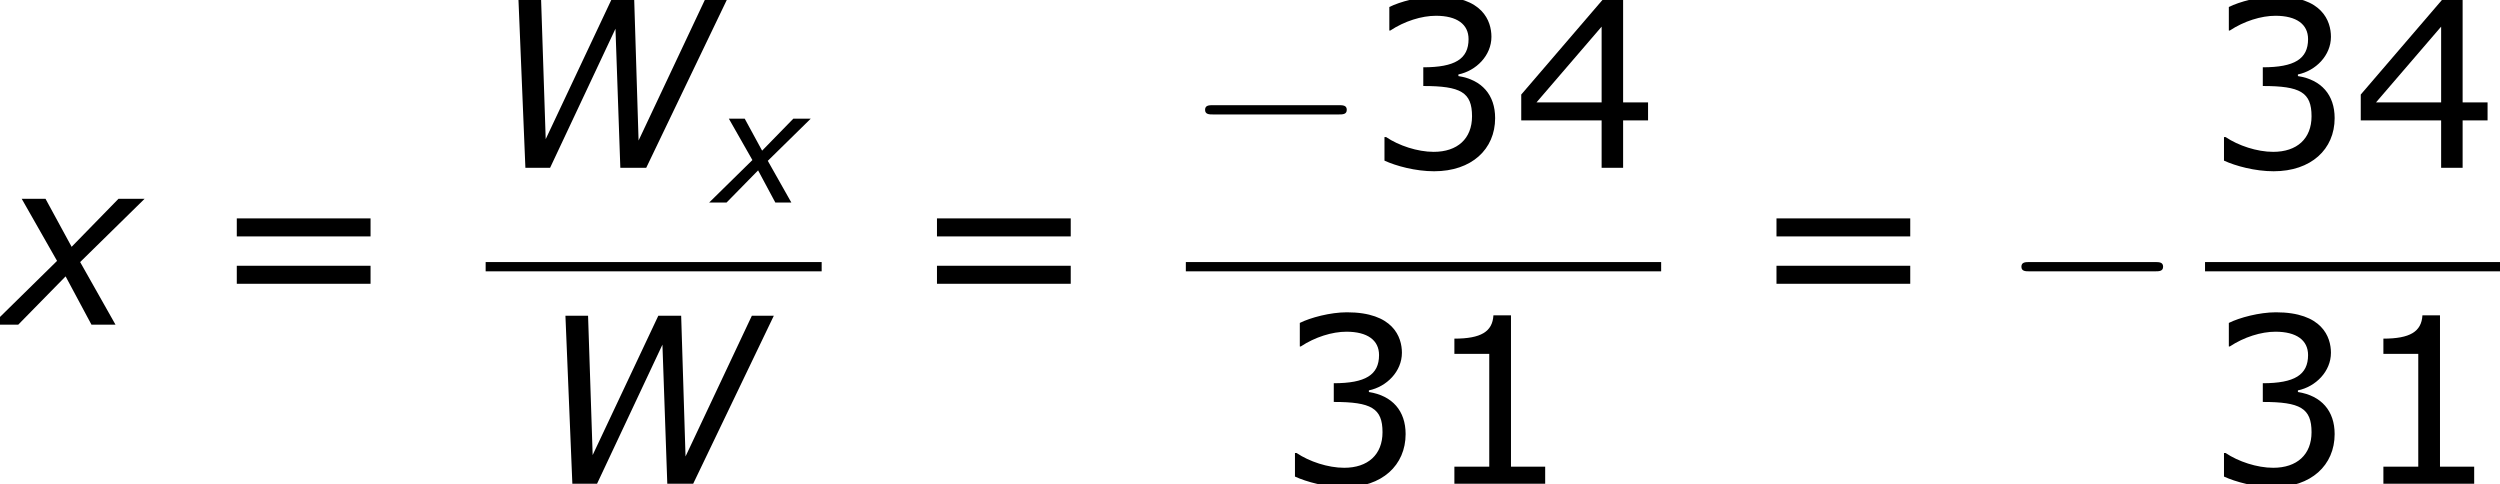 <?xml version='1.0' encoding='UTF-8'?>
<!-- This file was generated by dvisvgm 1.15.1 -->
<svg height='28.208pt' version='1.1' viewBox='-0.239 -0.229 145.643 28.208' width='145.643pt' xmlns='http://www.w3.org/2000/svg' xmlns:xlink='http://www.w3.org/1999/xlink'>
<defs>
<path d='M8.29 -5.773H7.535L5.256 -0.937L5.106 -5.773H4.32L2.064 -0.985L1.906 -5.773H1.128L1.366 0H2.215L4.462 -4.78L4.629 0H5.519L8.29 -5.773Z' id='g1-87'/>
<path d='M1.961 -2.192L-0.27 0H0.627L2.255 -1.66L3.144 0H3.97L2.755 -2.152L4.971 -4.327H4.073L2.462 -2.676L1.564 -4.327H0.746L1.961 -2.192Z' id='g1-120'/>
<path d='M7.878 -2.75C8.082 -2.75 8.297 -2.75 8.297 -2.989S8.082 -3.228 7.878 -3.228H1.411C1.207 -3.228 0.992 -3.228 0.992 -2.989S1.207 -2.75 1.411 -2.75H7.878Z' id='g4-0'/>
<use id='g3-87' transform='scale(1.5)' xlink:href='#g1-87'/>
<use id='g3-120' transform='scale(1.5)' xlink:href='#g1-120'/>
<path d='M6.301 0V-0.881H4.538V-8.683H3.633C3.585 -7.837 2.99 -7.48 1.62 -7.48V-6.694H3.418V-0.881H1.62V0H6.301Z' id='g6-49'/>
<path d='M6.682 -2.561C6.682 -3.752 6.003 -4.538 4.788 -4.728V-4.812C5.705 -5.002 6.491 -5.788 6.491 -6.753C6.491 -7.563 6.039 -8.838 3.657 -8.838C2.799 -8.838 1.775 -8.564 1.227 -8.29V-7.075H1.274C2.013 -7.563 2.894 -7.837 3.633 -7.837C4.717 -7.837 5.312 -7.396 5.312 -6.634C5.312 -5.61 4.609 -5.181 2.978 -5.181V-4.216C4.907 -4.216 5.491 -3.895 5.491 -2.656C5.491 -1.501 4.74 -0.822 3.514 -0.822C2.68 -0.822 1.715 -1.143 1.06 -1.584H0.977V-0.369C1.572 -0.095 2.573 0.179 3.537 0.179C5.467 0.179 6.682 -0.953 6.682 -2.561Z' id='g6-51'/>
<path d='M6.991 -2.442V-3.371H5.705V-8.659H4.645L0.453 -3.776V-2.442H4.597V0H5.705V-2.442H6.991ZM4.597 -3.371H1.239L4.597 -7.277V-3.371Z' id='g6-52'/>
<path d='M8.325 -4.55V-5.479H1.429V-4.55H8.325ZM8.325 -2.108V-3.037H1.429V-2.108H8.325Z' id='g6-61'/>
</defs>
<g id='page1' transform='matrix(1.13 0 0 1.13 -63.986 -61.27)'>
<use x='56.413' xlink:href='#g3-120' y='70.757'/>
<use x='67.192' xlink:href='#g6-61' y='70.757'/>
<use x='81.451' xlink:href='#g3-87' y='62.669'/>
<use x='93.242' xlink:href='#g1-120' y='64.462'/>
<rect height='0.478' width='17.323' x='81.451' y='67.529'/>
<use x='83.872' xlink:href='#g3-87' y='78.957'/>
<use x='103.29' xlink:href='#g6-61' y='70.757'/>
<use x='117.549' xlink:href='#g4-0' y='62.669'/>
<use x='126.813' xlink:href='#g6-51' y='62.669'/>
<use x='134.388' xlink:href='#g6-52' y='62.669'/>
<rect height='0.478' width='24.505' x='117.549' y='67.529'/>
<use x='122.198' xlink:href='#g6-51' y='78.957'/>
<use x='129.774' xlink:href='#g6-49' y='78.957'/>
<use x='146.571' xlink:href='#g6-61' y='70.757'/>
<use x='159.635' xlink:href='#g4-0' y='70.757'/>
<use x='170.094' xlink:href='#g6-51' y='62.669'/>
<use x='177.669' xlink:href='#g6-52' y='62.669'/>
<rect height='0.478' width='15.207' x='170.094' y='67.529'/>
<use x='170.094' xlink:href='#g6-51' y='78.957'/>
<use x='177.669' xlink:href='#g6-49' y='78.957'/>
</g>
</svg>
